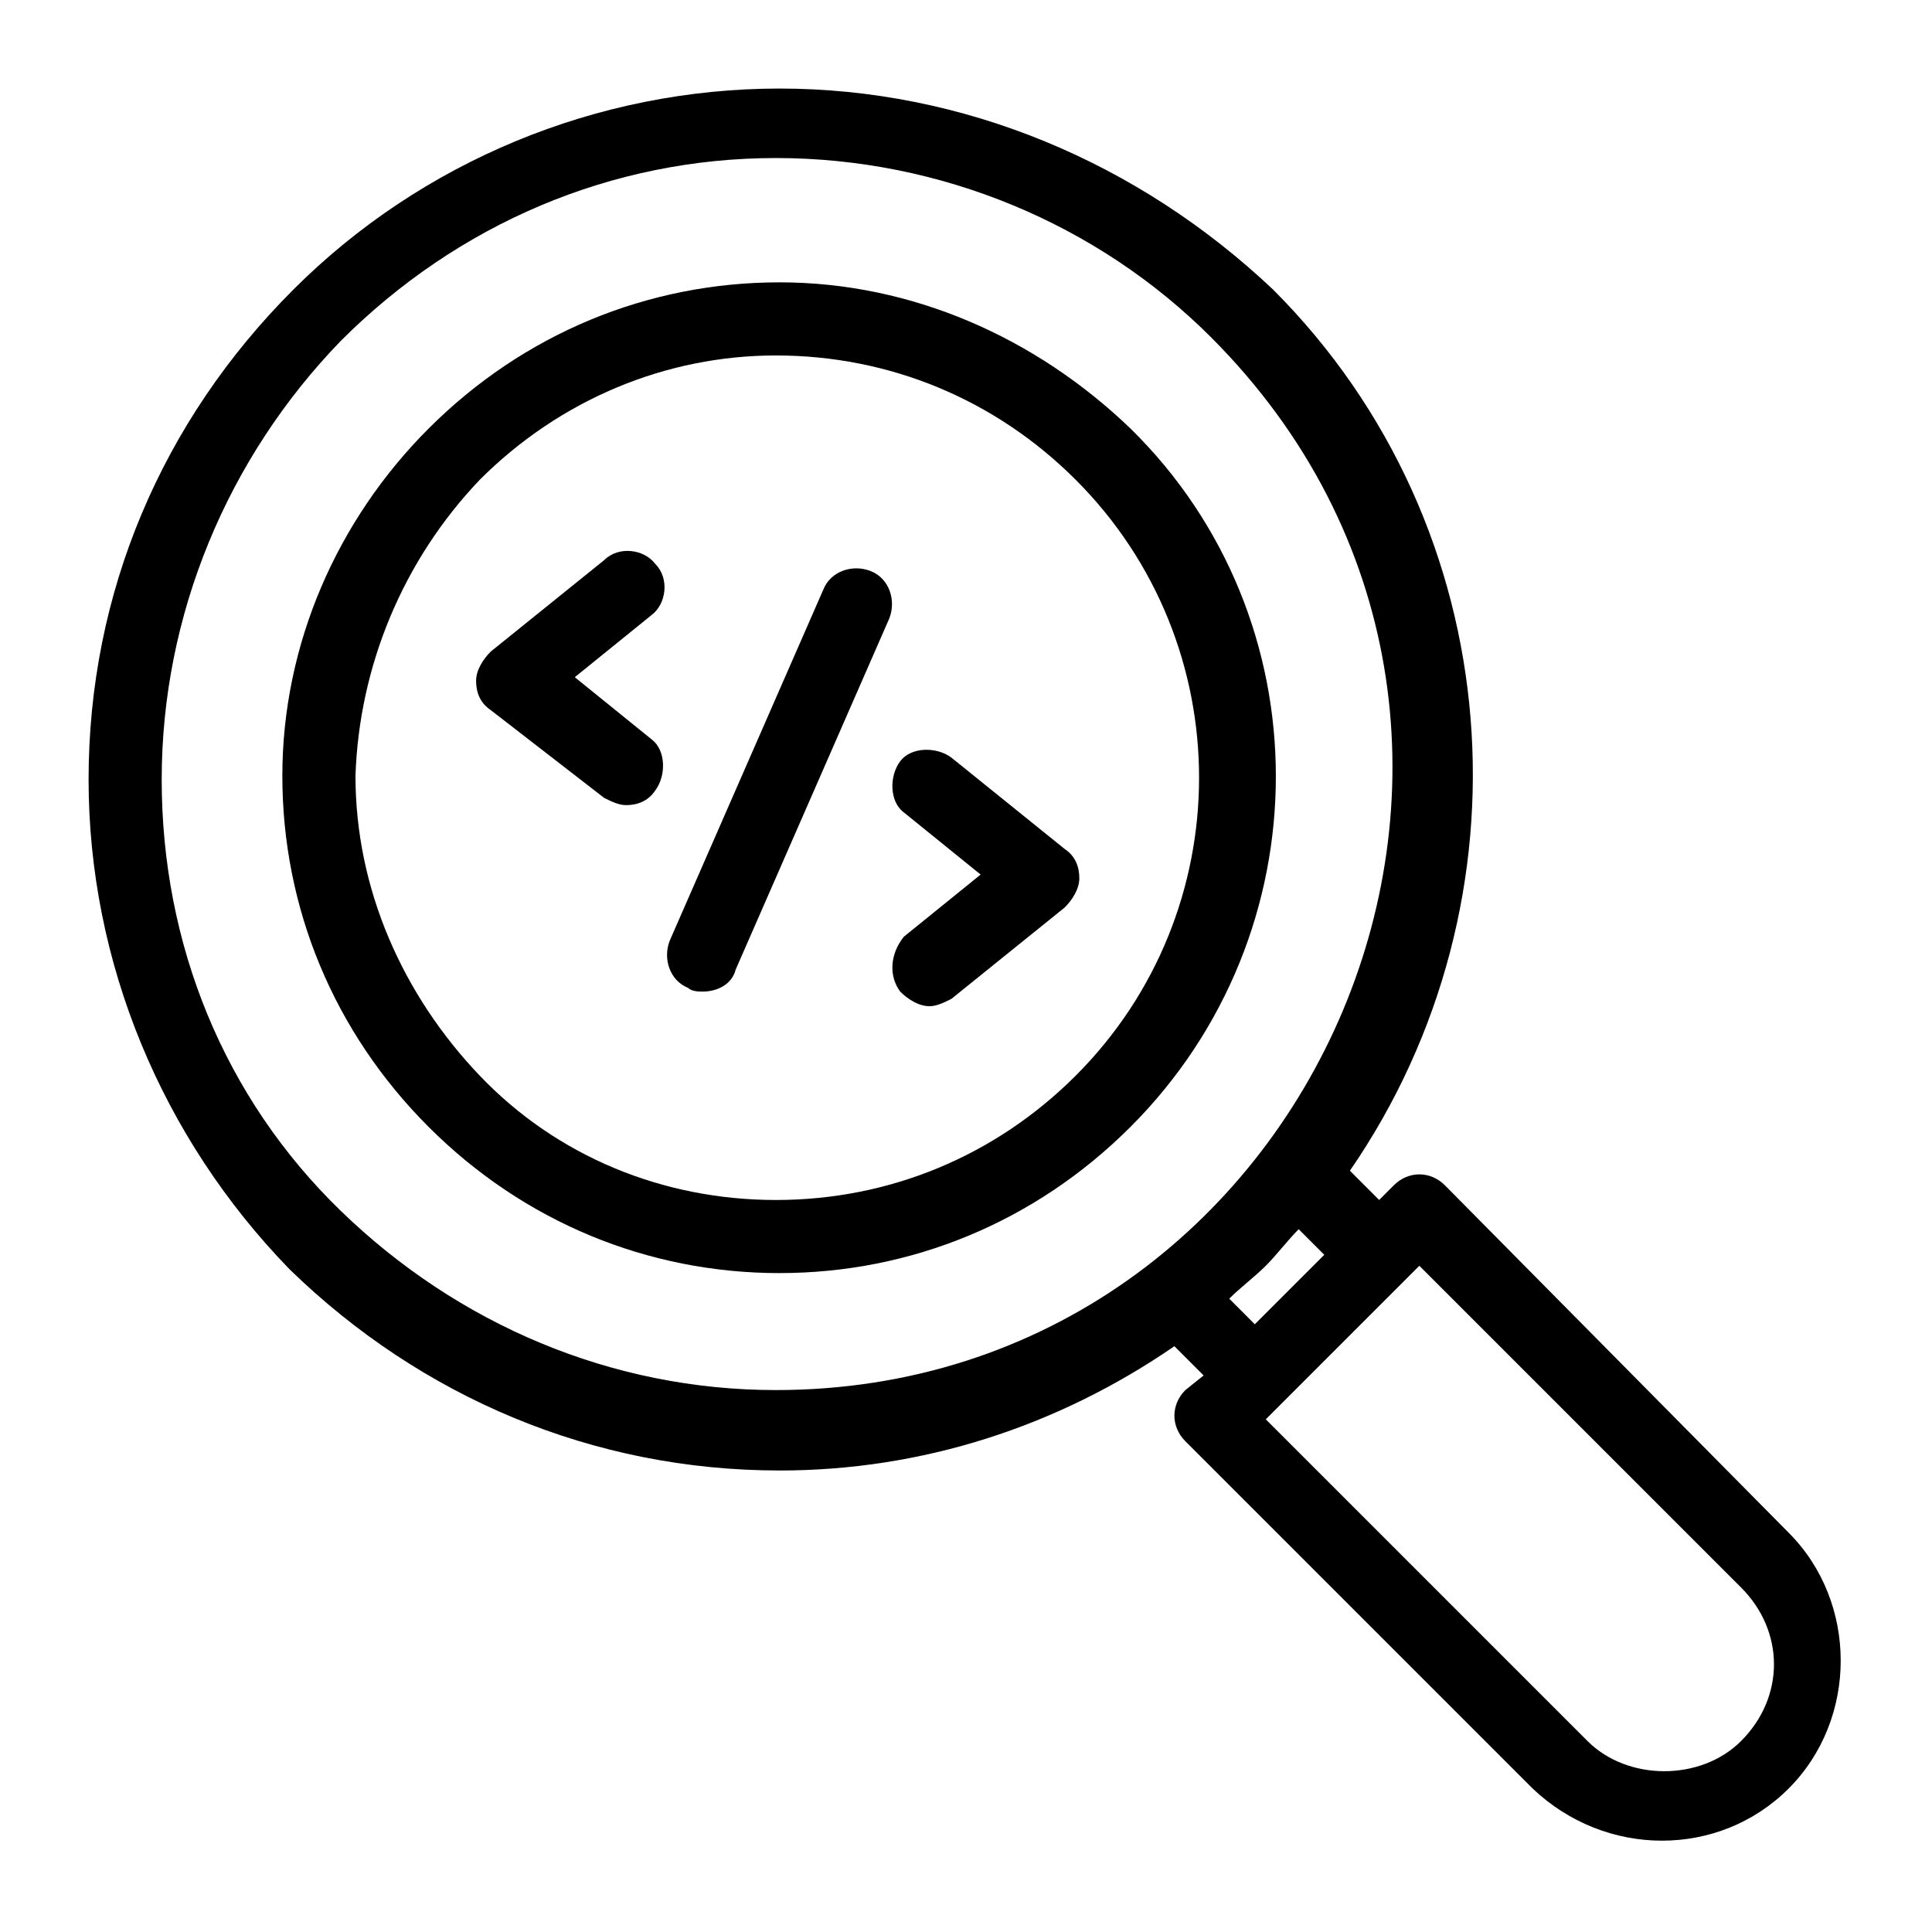 <?xml version="1.0" encoding="UTF-8"?>
<!-- Uploaded to: ICON Repo, www.iconrepo.com, Generator: ICON Repo Mixer Tools -->
<svg fill="#000000" width="800px" height="800px" version="1.1" viewBox="144 144 512 512" xmlns="http://www.w3.org/2000/svg">
 <g>
  <path d="m350.59 533.7c37.785 0 73.633-11.625 104.64-32.941l7.75 7.75-4.844 3.875c-3.875 3.875-3.875 9.688 0 13.562l92.043 92.043c19.379 18.41 49.41 18.41 67.82 0 18.41-18.41 18.41-49.41 0-67.82l-91.074-92.043c-3.875-3.875-9.688-3.875-13.562 0l-3.875 3.875-7.75-7.75c49.41-71.695 42.629-170.52-20.348-233.5-35.848-33.91-82.352-53.285-130.8-53.285-48.441 0-94.949 19.379-128.86 53.289-34.879 34.875-54.254 80.414-54.254 129.82 0 48.441 19.379 94.949 53.289 129.83 34.875 33.91 80.414 53.289 129.82 53.289zm119.17-45.539c2.906-2.906 6.781-5.812 9.688-8.719s5.812-6.781 8.719-9.688l6.781 6.781-18.41 18.41zm50.379-8.719 85.262 85.262c11.625 11.625 11.625 29.066 0 40.691-10.656 10.656-30.035 10.656-40.691 0l-85.262-85.262 40.691-40.691zm-285.81-245.12c31.004-31.004 71.695-48.441 115.29-48.441 43.598 0 85.262 17.441 115.29 47.473 103.67 103.67 28.098 279.03-115.29 279.03-43.598 0-84.293-17.441-115.29-47.473-31.004-30.035-47.477-70.73-47.477-114.33 0-43.598 17.441-85.258 47.477-116.26z"/>
  <path d="m326.36 405.81c0.969 0.969 2.906 0.969 3.875 0.969 3.875 0 7.75-1.938 8.719-5.812l40.691-93.012c1.938-4.844 0-10.656-4.844-12.594s-10.656 0-12.594 4.844l-40.691 93.012c-1.938 4.844 0 10.656 4.844 12.594z"/>
  <path d="m382.56 406.78c1.938 1.938 4.844 3.875 7.75 3.875 1.938 0 3.875-0.969 5.812-1.938l30.035-24.223c1.938-1.938 3.875-4.844 3.875-7.75 0.004-2.906-0.969-5.812-3.875-7.75l-30.035-24.223c-3.875-2.906-10.656-2.906-13.562 0.969s-2.906 10.656 0.969 13.562l20.348 16.469-20.348 16.469c-3.875 4.852-3.875 10.664-0.969 14.539z"/>
  <path d="m304.08 355.43c1.938 0.969 3.875 1.938 5.812 1.938 2.906 0 5.812-0.969 7.75-3.875 2.906-3.875 2.906-10.656-0.969-13.562l-20.348-16.469 20.348-16.469c3.875-2.906 4.844-9.688 0.969-13.562-2.906-3.875-9.688-4.844-13.562-0.969l-30.035 24.215c-1.938 1.938-3.875 4.844-3.875 7.75s0.969 5.812 3.875 7.75z"/>
  <path d="m350.59 481.38c34.879 0 67.82-13.562 93.012-38.754 51.352-51.352 51.352-134.67 0-185.05-25.191-24.223-58.133-38.754-93.012-38.754-34.879 0-67.82 13.562-93.012 38.754-24.223 24.223-38.754 57.164-38.754 92.043 0 34.879 13.562 67.82 38.754 93.012 25.191 25.191 58.133 38.754 93.012 38.754zm-79.445-210.24c21.316-21.316 49.41-32.941 78.477-32.941 30.035 0 58.133 11.625 79.445 32.941 43.598 43.598 43.598 114.32 0 157.93-21.316 21.316-49.41 32.941-79.445 32.941-30.035 0-58.133-11.625-78.477-32.941-20.348-21.316-32.941-49.41-32.941-79.445 0.969-29.07 12.594-57.168 32.941-78.48z"/>
 </g>
</svg>